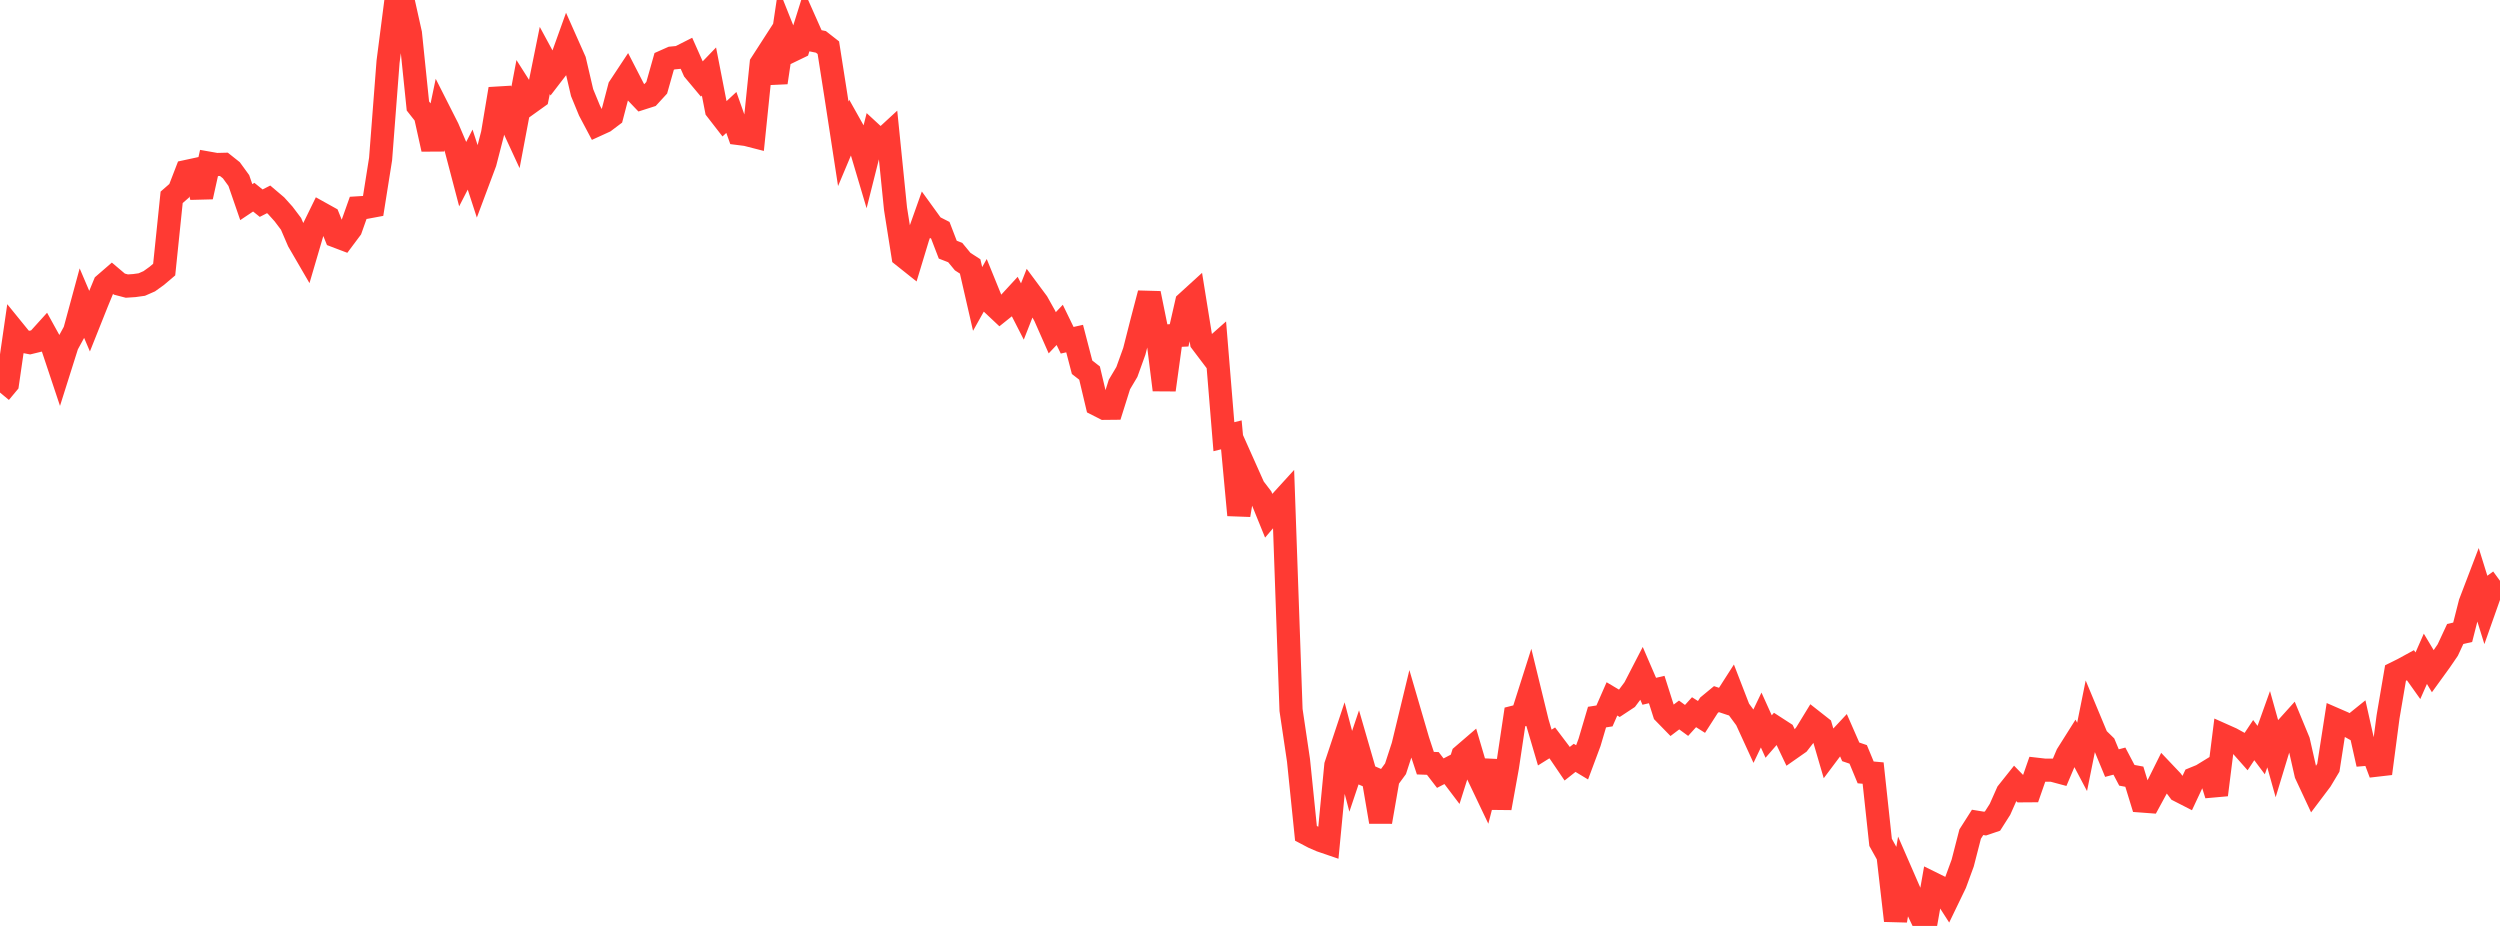 <?xml version="1.0" standalone="no"?>
<!DOCTYPE svg PUBLIC "-//W3C//DTD SVG 1.1//EN" "http://www.w3.org/Graphics/SVG/1.1/DTD/svg11.dtd">

<svg width="135" height="50" viewBox="0 0 135 50" preserveAspectRatio="none" 
  xmlns="http://www.w3.org/2000/svg"
  xmlns:xlink="http://www.w3.org/1999/xlink">


<polyline points="0.0, 21.197 0.403, 20.713 0.806, 17.927 1.209, 18.423 1.612, 18.5 2.015, 18.402 2.418, 17.957 2.821, 18.687 3.224, 19.895 3.627, 18.619 4.03, 17.881 4.433, 16.395 4.836, 17.34 5.239, 16.329 5.642, 15.351 6.045, 15.002 6.448, 15.343 6.851, 15.448 7.254, 15.421 7.657, 15.365 8.06, 15.188 8.463, 14.899 8.866, 14.557 9.269, 10.656 9.672, 10.304 10.075, 9.259 10.478, 9.172 10.881, 10.629 11.284, 8.813 11.687, 8.884 12.09, 8.874 12.493, 9.194 12.896, 9.748 13.299, 10.916 13.701, 10.647 14.104, 10.971 14.507, 10.765 14.91, 11.107 15.313, 11.555 15.716, 12.088 16.119, 13.024 16.522, 13.718 16.925, 12.345 17.328, 11.52 17.731, 11.744 18.134, 12.747 18.537, 12.9 18.94, 12.361 19.343, 11.224 19.746, 11.199 20.149, 11.124 20.552, 8.585 20.955, 3.337 21.358, 0.207 21.761, 0.0 22.164, 1.809 22.567, 5.724 22.97, 6.235 23.373, 8.056 23.776, 6.127 24.179, 6.923 24.582, 7.868 24.985, 9.403 25.388, 8.618 25.791, 9.856 26.194, 8.779 26.597, 7.216 27.0, 4.802 27.403, 6.174 27.806, 7.046 28.209, 4.912 28.612, 5.546 29.015, 5.257 29.418, 3.266 29.821, 4.011 30.224, 3.487 30.627, 2.365 31.03, 3.271 31.433, 5 31.836, 5.979 32.239, 6.74 32.642, 6.556 33.045, 6.252 33.448, 4.712 33.851, 4.102 34.254, 4.885 34.657, 5.307 35.06, 5.178 35.463, 4.739 35.866, 3.315 36.269, 3.136 36.672, 3.097 37.075, 2.893 37.478, 3.799 37.881, 4.281 38.284, 3.862 38.687, 5.926 39.09, 6.446 39.493, 6.072 39.896, 7.211 40.299, 7.262 40.701, 7.365 41.104, 3.437 41.507, 2.812 41.91, 4.458 42.313, 1.744 42.716, 2.754 43.119, 2.559 43.522, 1.273 43.925, 2.179 44.328, 2.261 44.731, 2.576 45.134, 5.144 45.537, 7.767 45.94, 6.809 46.343, 7.527 46.746, 8.883 47.149, 7.281 47.552, 7.653 47.955, 7.282 48.358, 11.271 48.761, 13.815 49.164, 14.136 49.567, 12.806 49.97, 11.671 50.373, 12.228 50.776, 12.433 51.179, 13.481 51.582, 13.638 51.985, 14.127 52.388, 14.387 52.791, 16.144 53.194, 15.424 53.597, 16.414 54.0, 16.793 54.403, 16.47 54.806, 16.032 55.209, 16.821 55.612, 15.794 56.015, 16.337 56.418, 17.057 56.821, 17.97 57.224, 17.544 57.627, 18.374 58.03, 18.283 58.433, 19.833 58.836, 20.146 59.239, 21.844 59.642, 22.049 60.045, 22.045 60.448, 20.764 60.851, 20.085 61.254, 18.967 61.657, 17.381 62.06, 15.842 62.463, 17.829 62.866, 21.054 63.269, 18.128 63.672, 18.109 64.075, 16.341 64.478, 15.974 64.881, 18.478 65.284, 19.011 65.687, 18.654 66.09, 23.582 66.493, 23.482 66.896, 27.814 67.299, 25.422 67.701, 26.322 68.104, 26.85 68.507, 27.843 68.91, 27.371 69.313, 26.929 69.716, 38.339 70.119, 41.058 70.522, 45 70.925, 45.212 71.328, 45.387 71.731, 45.525 72.134, 41.326 72.537, 40.116 72.94, 41.651 73.343, 40.452 73.746, 41.845 74.149, 42.019 74.552, 44.38 74.955, 42.063 75.358, 41.513 75.761, 40.276 76.164, 38.608 76.567, 39.987 76.97, 41.211 77.373, 41.226 77.776, 41.75 78.179, 41.541 78.582, 42.073 78.985, 40.797 79.388, 40.45 79.791, 41.814 80.194, 42.66 80.597, 41.099 81.0, 43.635 81.403, 41.408 81.806, 38.714 82.209, 38.612 82.612, 37.346 83.015, 38.999 83.418, 40.368 83.821, 40.116 84.224, 40.649 84.627, 41.242 85.03, 40.924 85.433, 41.167 85.836, 40.087 86.239, 38.723 86.642, 38.66 87.045, 37.74 87.448, 37.98 87.851, 37.714 88.254, 37.175 88.657, 36.395 89.06, 37.329 89.463, 37.235 89.866, 38.501 90.269, 38.914 90.672, 38.609 91.075, 38.903 91.478, 38.459 91.881, 38.714 92.284, 38.086 92.687, 37.753 93.09, 37.887 93.493, 37.258 93.896, 38.3 94.299, 38.846 94.701, 39.723 95.104, 38.881 95.507, 39.773 95.91, 39.309 96.313, 39.57 96.716, 40.415 97.119, 40.133 97.522, 39.615 97.925, 38.955 98.328, 39.272 98.731, 40.65 99.134, 40.112 99.537, 39.68 99.94, 40.6 100.343, 40.737 100.746, 41.71 101.149, 41.746 101.552, 45.488 101.955, 46.212 102.358, 49.714 102.761, 47.348 103.164, 48.274 103.567, 49.153 103.97, 50.0 104.373, 47.715 104.776, 47.914 105.179, 48.541 105.582, 47.706 105.985, 46.607 106.388, 45.041 106.791, 44.408 107.194, 44.474 107.597, 44.337 108.0, 43.703 108.403, 42.796 108.806, 42.29 109.209, 42.703 109.612, 42.7 110.015, 41.544 110.418, 41.59 110.821, 41.589 111.224, 41.697 111.627, 40.748 112.03, 40.109 112.433, 40.873 112.836, 38.873 113.239, 39.841 113.642, 40.234 114.045, 41.207 114.448, 41.1 114.851, 41.866 115.254, 41.941 115.657, 43.254 116.06, 43.284 116.463, 42.542 116.866, 41.732 117.269, 42.157 117.672, 42.695 118.075, 42.901 118.478, 42.042 118.881, 41.877 119.284, 41.63 119.687, 42.921 120.09, 39.715 120.493, 39.895 120.896, 40.117 121.299, 40.572 121.701, 39.966 122.104, 40.505 122.507, 39.378 122.91, 40.819 123.313, 39.492 123.716, 39.045 124.119, 40.021 124.522, 41.799 124.925, 42.662 125.328, 42.127 125.731, 41.455 126.134, 38.86 126.537, 39.035 126.94, 39.259 127.343, 38.934 127.746, 40.733 128.149, 40.699 128.552, 41.77 128.955, 38.71 129.358, 36.344 129.761, 36.144 130.164, 35.924 130.567, 36.49 130.97, 35.575 131.373, 36.248 131.776, 35.691 132.179, 35.102 132.582, 34.236 132.985, 34.143 133.388, 32.559 133.791, 31.504 134.194, 32.799 134.597, 31.659 135.0, 31.365" fill="none" stroke="#ff3a33" stroke-width="1.25"/>

</svg>